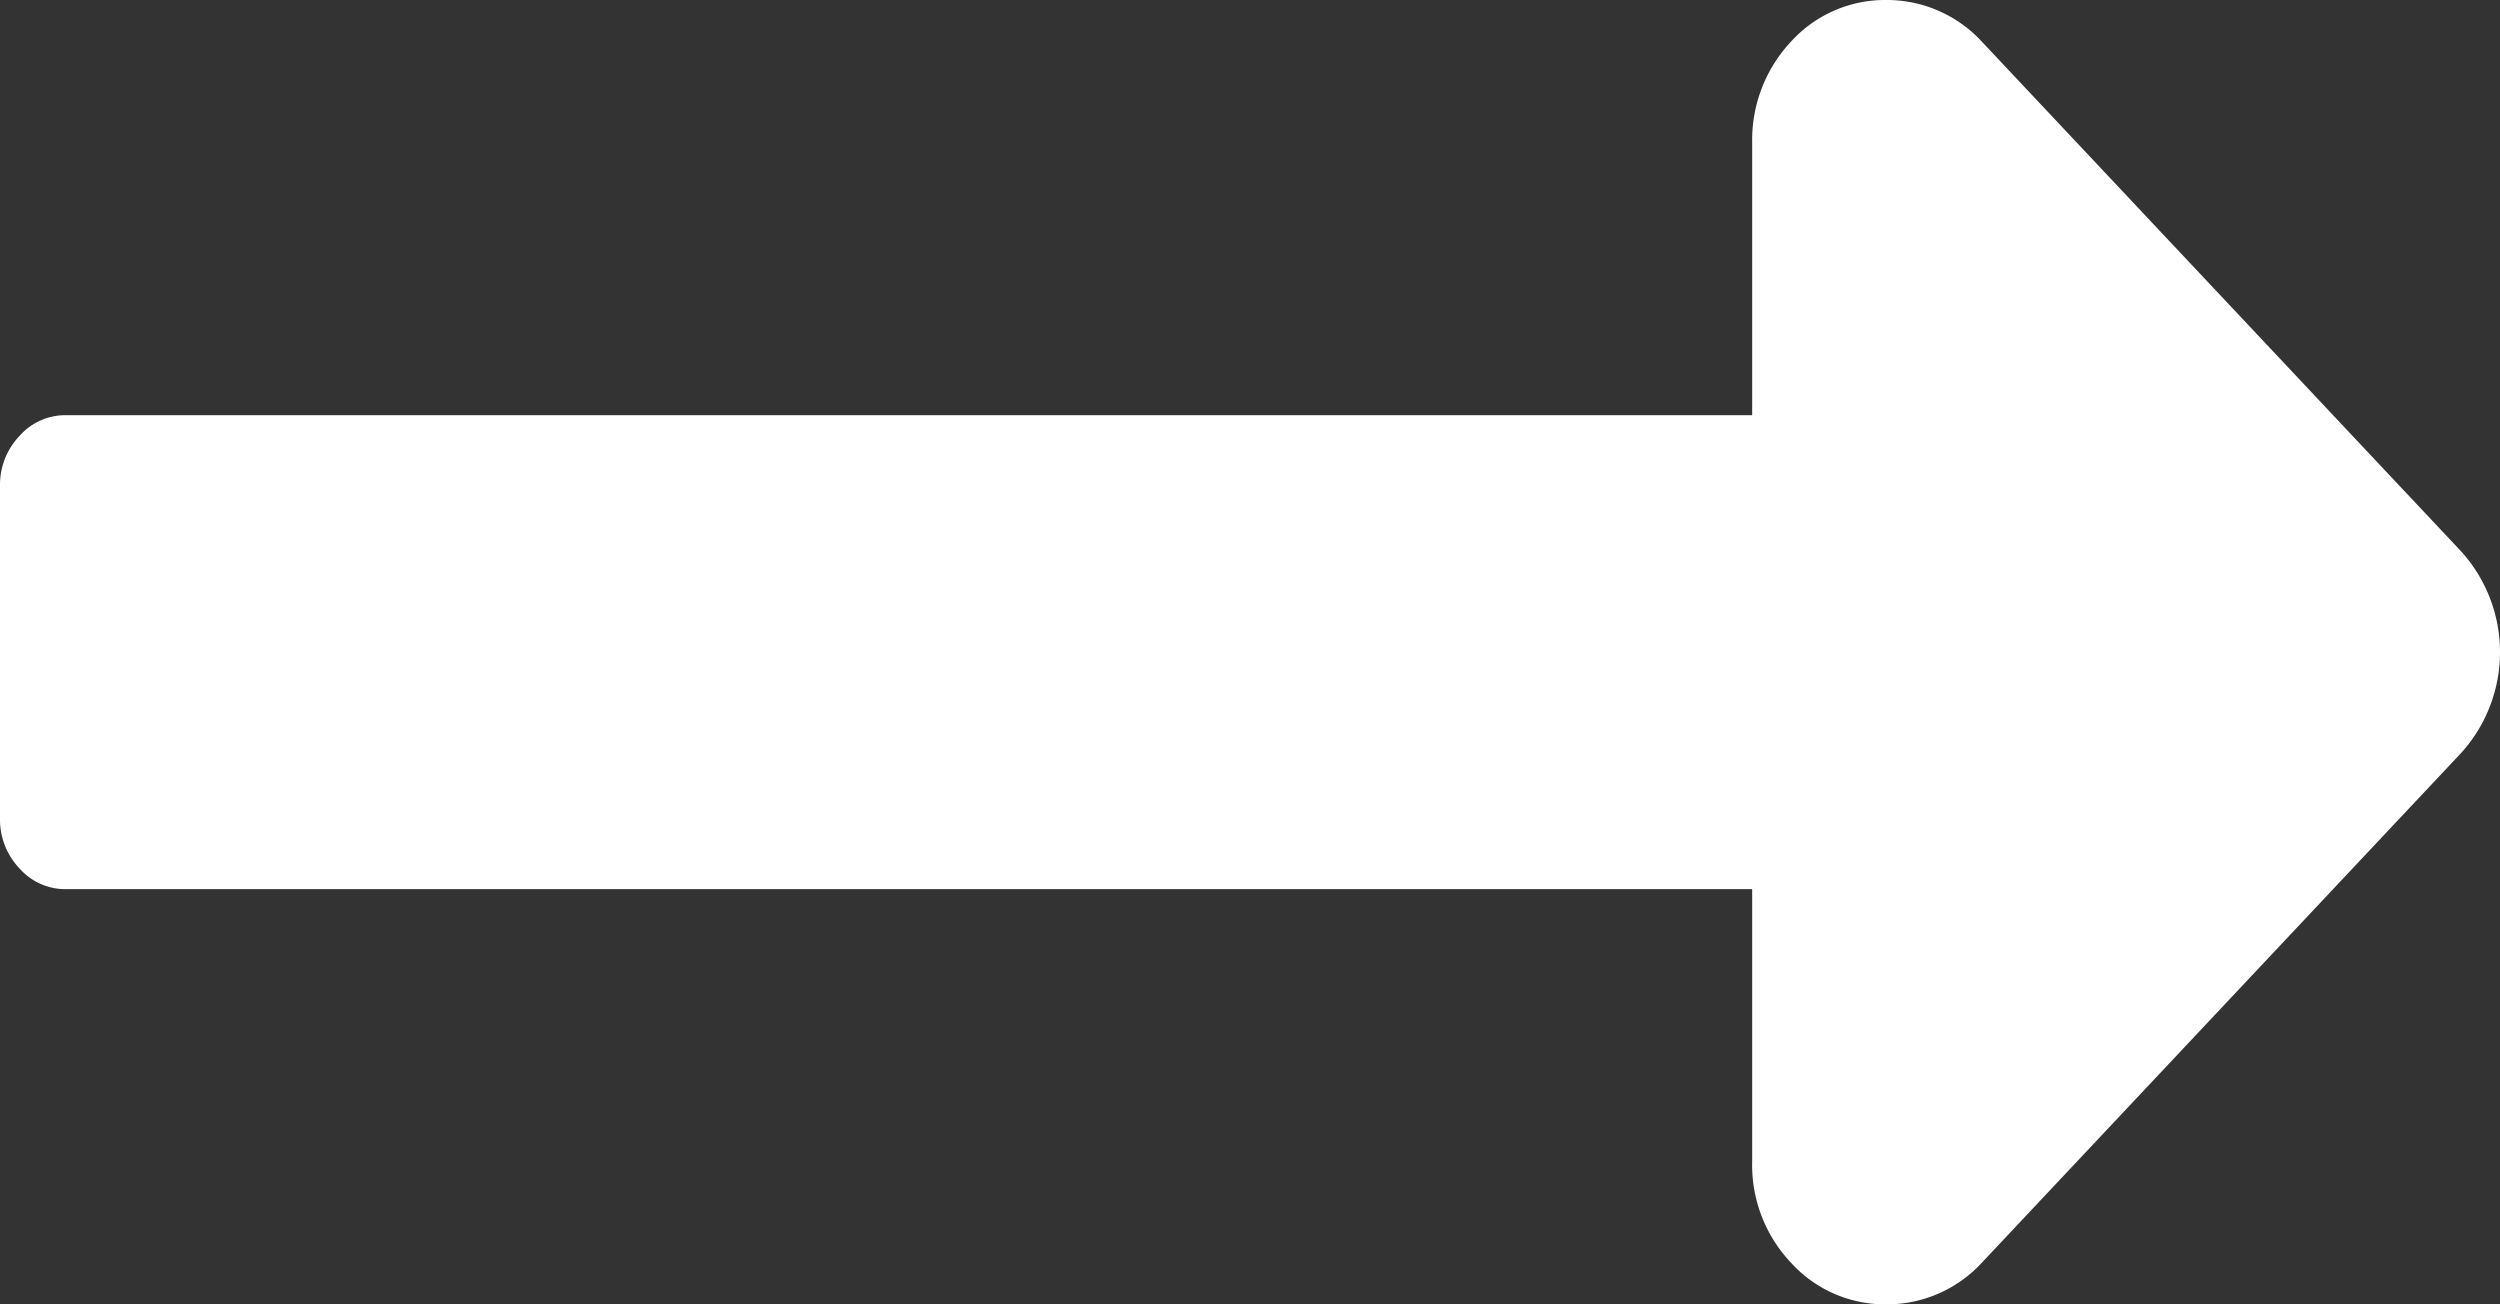 <svg xmlns="http://www.w3.org/2000/svg" width="23" height="12" viewBox="0 0 23 12">
  <rect x="0" y="0" width="23" height="12" fill="#333333" stroke="none"/>
<defs>
    <style>
      .cls-1 {
        fill: #fff;
        fill-rule: evenodd;
      }
    </style>
  </defs>
  <path id="read-more-arrow" class="cls-1" d="M1105.12,1529.82v-2.51a1.324,1.324,0,0,1,.36-0.93,1.167,1.167,0,0,1,.87-0.38,1.188,1.188,0,0,1,.88.38l4.41,4.69a1.381,1.381,0,0,1,0,1.86l-4.41,4.69a1.188,1.188,0,0,1-.88.38,1.167,1.167,0,0,1-.87-0.38,1.307,1.307,0,0,1-.36-0.93v-2.51h-15.5a0.562,0.562,0,0,1-.44-0.19,0.65,0.65,0,0,1-.18-0.46v-3.06a0.65,0.65,0,0,1,.18-0.46,0.562,0.562,0,0,1,.44-0.19h15.5Z" transform="translate(-1089 -1526)"/>
</svg>
